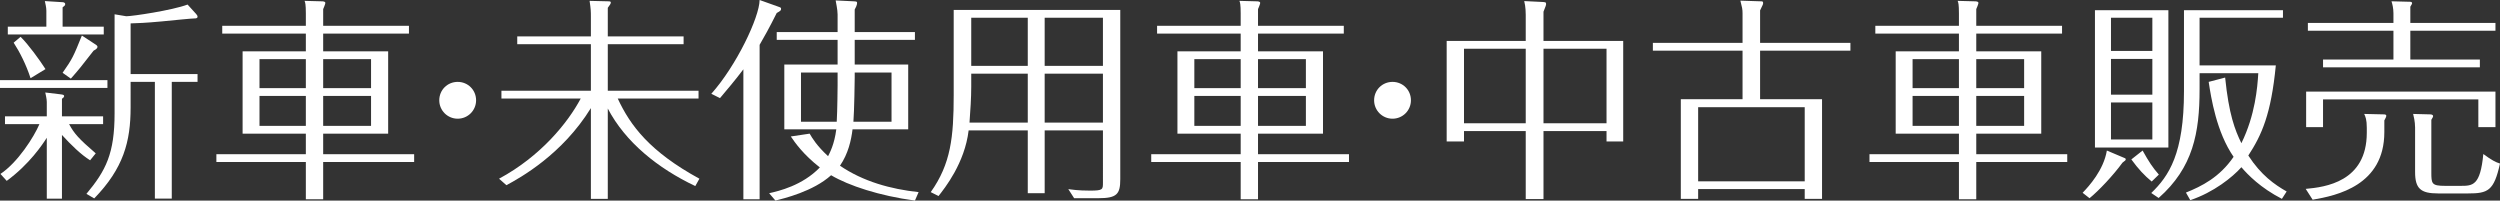 <?xml version="1.0" encoding="utf-8"?>
<!-- Generator: Adobe Illustrator 15.0.0, SVG Export Plug-In . SVG Version: 6.00 Build 0)  -->
<!DOCTYPE svg PUBLIC "-//W3C//DTD SVG 1.1//EN" "http://www.w3.org/Graphics/SVG/1.1/DTD/svg11.dtd">
<svg version="1.1" id="レイヤー_1" xmlns="http://www.w3.org/2000/svg" xmlns:xlink="http://www.w3.org/1999/xlink" x="0px"
	 y="0px" width="450.14px" height="36.116px" viewBox="-0.715 0.461 450.14 36.116"
	 enable-background="new -0.715 0.461 450.14 36.116" xml:space="preserve">
<rect x="-0.715" y="0.461" width="450.14" height="36.116" fill="#333333" stroke="none"/>
<g>
	<path fill="#FFFFFF" d="M18.63,14.891v1.404H-0.715v-1.404H18.63z M15.51,29.322c-1.638-1.014-3.432-2.769-5.07-4.562v11.467H7.71
		v-10.96c-0.741,1.17-3.12,4.759-7.215,7.761l-1.131-1.248c3.12-2.066,6.045-6.669,7.021-8.97H0.183v-1.404H7.71V18.83
		c0-0.585-0.195-1.287-0.273-1.716l2.613,0.312c0.546,0.078,0.78,0.078,0.78,0.351c0,0.195-0.234,0.351-0.39,0.468v3.159h7.41v1.404
		h-6.124c0.897,1.677,1.716,2.612,4.797,5.265L15.51,29.322z M17.967,5.258v1.404H0.69V5.258h6.942V2.372
		c0-0.624-0.195-1.287-0.273-1.716l3.12,0.195c0.156,0,0.546,0.039,0.546,0.351c0,0.234-0.156,0.351-0.468,0.585v3.471H17.967z
		 M2.99,7.091c1.404,1.365,3.433,4.173,4.485,5.812L4.785,14.54c-0.78-2.418-1.95-4.719-3.042-6.396L2.99,7.091z M16.524,8.495
		c0.195,0.117,0.312,0.273,0.312,0.39c0,0.156-0.078,0.39-0.702,0.702c-2.34,3.003-2.574,3.315-4.095,5.031l-1.482-1.053
		c1.755-2.496,1.95-2.925,3.471-6.708L16.524,8.495z M22.803,19.806c0,6.162-1.287,10.959-6.552,16.381l-1.404-0.819
		c3.51-4.212,5.07-7.255,5.07-14.509V3.035l2.106,0.351c1.092,0,8.229-1.053,11.037-2.106l1.521,1.677
		c0.156,0.156,0.273,0.351,0.273,0.507c0,0.312-0.351,0.312-0.507,0.312c-0.546,0-4.017,0.351-6.006,0.546
		c-2.964,0.273-4.29,0.312-5.538,0.351V13.8h12.051v1.404h-4.641v21.022h-3.042V15.203h-4.368V19.806z"/>
	<path fill="#FFFFFF" d="M72.919,5.102v1.404H57.474v3.198h11.701v14.82H57.474v3.705h16.38v1.404h-16.38v6.708h-3.12v-6.708H38.246
		V28.23h16.108v-3.705H42.966V9.704h11.389V6.506H39.3V5.102h15.055V2.879c0-1.638-0.117-2.028-0.234-2.262l2.964,0.078
		c0.468,0,0.78,0.039,0.78,0.312c0,0.156-0.312,0.936-0.39,1.092v3.003H72.919z M54.354,16.334v-5.226h-8.346v5.226H54.354z
		 M46.008,17.739v5.382h8.346v-5.382H46.008z M66.094,16.334v-5.226h-8.62v5.226H66.094z M57.474,17.739v5.382h8.62v-5.382H57.474z"
		/>
	<path fill="#FFFFFF" d="M85.008,18.519c0,1.833-1.481,3.314-3.314,3.314s-3.315-1.481-3.315-3.314c0-1.872,1.482-3.315,3.315-3.315
		S85.008,16.647,85.008,18.519z"/>
	<path fill="#FFFFFF" d="M124.477,33.963c-6.747-3.198-12.597-7.917-15.756-13.962v16.264h-3.043V19.923
		c-5.147,8.346-12.675,12.52-15.21,13.884l-1.326-1.17c7.527-4.056,12.402-10.101,14.703-14.431H89.571v-1.404h16.107V8.417h-13.26
		V7.013h13.26V3.425c0-0.819,0-1.287-0.233-2.808l3.276,0.078c0.429,0,0.546,0.039,0.546,0.234c0,0.195-0.195,0.468-0.546,0.936
		v5.148h13.65v1.404h-13.65v8.385h16.341v1.404h-14.547c2.262,4.875,5.771,9.556,14.703,14.431L124.477,33.963z"/>
	<path fill="#FFFFFF" d="M136.059,36.342h-2.925V12.941c-1.521,2.028-3.042,3.783-4.212,5.188l-1.561-0.78
		c4.524-5.07,8.658-13.768,8.697-16.888l3.276,1.17c0.546,0.195,0.585,0.195,0.585,0.429c0,0.273-0.078,0.351-0.78,0.741
		c-1.326,2.652-2.262,4.329-3.081,5.733V36.342z M164.023,36.576c-6.396-0.858-11.934-2.691-15.093-4.563
		c-3.237,2.926-8.503,4.174-10.023,4.563l-1.132-1.326c1.717-0.39,5.968-1.365,9.127-4.642c-2.964-2.301-4.524-4.523-5.227-5.576
		l3.394-0.508c0.468,0.819,1.287,2.184,3.315,4.057c0.312-0.625,1.131-2.106,1.481-4.836h-9.36V12.083h9.595V7.637h-10.96V6.233
		h10.96V3.074c0-0.897-0.312-2.223-0.352-2.535l3.237,0.156c0.546,0.039,0.624,0.039,0.624,0.312c0,0.351-0.272,0.897-0.429,1.17
		v4.056h10.842v1.404h-10.842v4.446h9.633v11.662H152.79c-0.233,1.949-0.779,4.406-2.262,6.552
		c4.173,2.847,9.126,4.212,14.157,4.758L164.023,36.576z M150.1,13.527h-6.592v8.854h6.436c0.117-1.912,0.156-6.436,0.156-6.592
		V13.527z M153.181,14.462c0,0.39-0.078,6.006-0.234,7.918h6.864v-8.854h-6.63V14.462z"/>
	<path fill="#FFFFFF" d="M187.384,35.25h-3.043V23.94h-10.647c-0.701,5.89-4.29,10.374-5.421,11.817l-1.404-0.702
		c3.628-5.108,4.135-9.906,4.135-17.511V2.255h29.992v30.46c0,2.69-0.585,3.433-3.939,3.433h-4.368l-1.053-1.639
		c0.585,0.078,1.716,0.273,3.899,0.273c2.341,0,2.341-0.195,2.341-1.443V23.94h-10.491V35.25z M184.341,13.721h-10.179V16.1
		c0,2.028-0.156,4.251-0.312,6.436h10.491V13.721z M184.341,3.659h-10.179v8.658h10.179V3.659z M187.384,12.317h10.491V3.659
		h-10.491V12.317z M187.384,22.536h10.491v-8.815h-10.491V22.536z"/>
	<path fill="#FFFFFF" d="M241.243,5.102v1.404h-15.445v3.198h11.701v14.82h-11.701v3.705h16.381v1.404h-16.381v6.708h-3.12v-6.708
		h-16.107V28.23h16.107v-3.705H211.29V9.704h11.388V6.506h-15.054V5.102h15.054V2.879c0-1.638-0.116-2.028-0.233-2.262l2.964,0.078
		c0.468,0,0.78,0.039,0.78,0.312c0,0.156-0.312,0.936-0.391,1.092v3.003H241.243z M222.678,16.334v-5.226h-8.346v5.226H222.678z
		 M214.332,17.739v5.382h8.346v-5.382H214.332z M234.418,16.334v-5.226h-8.62v5.226H234.418z M225.798,17.739v5.382h8.62v-5.382
		H225.798z"/>
	<path fill="#FFFFFF" d="M253.332,18.519c0,1.833-1.481,3.314-3.314,3.314s-3.315-1.481-3.315-3.314
		c0-1.872,1.482-3.315,3.315-3.315S253.332,16.647,253.332,18.519z"/>
	<path fill="#FFFFFF" d="M291.553,7.832v18.097h-3.003v-1.872H277.2v12.246h-3.198V24.057h-11.115v1.872h-3.12V7.832h14.235V3.113
		c0-0.195,0-1.443-0.272-2.457l3.237,0.156c0.546,0.039,0.702,0.039,0.702,0.351c0,0.195-0.039,0.351-0.469,1.404v5.265H291.553z
		 M274.002,22.653V9.236h-11.115v13.417H274.002z M277.2,9.236v13.417h11.35V9.236H277.2z"/>
	<path fill="#FFFFFF" d="M313.041,2.879c0-0.78-0.077-1.053-0.39-2.301l3.549,0.117c0.43,0,0.546,0,0.546,0.312
		c0,0.234-0.077,0.351-0.546,1.326v5.851h16.264v1.404H316.2v8.736h11.154v17.941h-3.12v-1.756h-19.188v1.756h-3.12V18.323h11.115
		V9.587h-16.146V8.183h16.146V2.879z M324.235,33.105V19.767h-19.188v13.338H324.235z"/>
	<path fill="#FFFFFF" d="M370.568,5.102v1.404h-15.445v3.198h11.701v14.82h-11.701v3.705h16.381v1.404h-16.381v6.708h-3.12v-6.708
		h-16.107V28.23h16.107v-3.705h-11.388V9.704h11.388V6.506h-15.054V5.102h15.054V2.879c0-1.638-0.116-2.028-0.233-2.262l2.964,0.078
		c0.468,0,0.78,0.039,0.78,0.312c0,0.156-0.312,0.936-0.391,1.092v3.003H370.568z M352.002,16.334v-5.226h-8.346v5.226H352.002z
		 M343.656,17.739v5.382h8.346v-5.382H343.656z M363.742,16.334v-5.226h-8.62v5.226H363.742z M355.122,17.739v5.382h8.62v-5.382
		H355.122z"/>
	<path fill="#FFFFFF" d="M381.681,28.854c0.312,0.117,0.352,0.156,0.352,0.312c0,0.117-0.039,0.195-0.585,0.586
		c-1.639,2.262-4.29,5.07-5.929,6.396l-1.248-0.976c1.17-1.209,3.783-4.095,4.368-7.605L381.681,28.854z M389.716,2.294v24.727
		h-13.222V2.294H389.716z M386.829,9.626V3.659h-7.449v5.967H386.829z M379.38,11.069v6.436h7.449v-6.436H379.38z M379.38,18.908
		v6.669h7.449v-6.669H379.38z M385.074,27.567c1.131,2.028,1.794,3.042,2.925,4.329l-1.287,1.248
		c-1.287-1.053-2.418-2.262-3.666-3.979L385.074,27.567z M395.331,16.569c0,7.8-1.17,14.079-7.371,19.54l-1.326-0.897
		c3.159-3.042,5.89-7.06,5.89-18.331V2.294h17.823v1.365h-15.016v8.581h13.729c-0.857,8.814-2.534,12.52-4.953,16.225
		c2.302,3.549,4.72,5.227,6.903,6.475l-0.857,1.326c-3.861-1.99-6.123-4.33-7.294-5.695c-1.599,1.795-4.992,4.524-9.204,5.929
		l-0.78-1.365c2.809-1.131,6.046-2.729,8.581-6.435c-3.081-4.447-4.057-10.648-4.485-13.495l2.964-0.78
		c0.663,6.591,1.755,9.438,2.925,11.818c2.496-5.07,2.887-10.063,3.043-12.598h-10.57V16.569z"/>
	<path fill="#FFFFFF" d="M414.441,34.47c3.472-0.312,10.999-1.248,10.999-10.102v-0.896c0-1.482-0.234-1.989-0.468-2.496
		l3.432,0.078c0.273,0,0.546,0,0.546,0.272c0,0.156-0.156,0.468-0.351,0.819v2.105c0,9.595-8.542,11.428-12.91,12.169L414.441,34.47
		z M448.607,16.958v6.396h-3.081v-4.992h-27.965v4.992h-3.042v-6.396H448.607z M448.607,4.595v1.404h-15.328v5.187h12.52v1.404
		h-28.237v-1.404h12.676V5.999h-15.405V4.595h15.405V2.84c0-0.897-0.195-1.677-0.351-2.145l3.042,0.078c0.429,0,0.663,0,0.663,0.273
		c0,0.117-0.039,0.156-0.312,0.624v2.925H448.607z M438.271,35.289c-3.12,0-4.134-0.858-4.134-3.861v-7.995
		c0-1.092-0.273-2.145-0.352-2.457l3.042,0.078c0.195,0,0.547,0.039,0.547,0.312c0,0.117,0,0.156-0.312,0.663v9.438
		c0,2.067,0.039,2.457,2.496,2.457h2.73c2.223,0,3.588,0,4.134-5.733c1.482,1.092,2.224,1.482,3.003,1.717
		c-1.092,4.914-2.145,5.382-5.771,5.382H438.271z"/>
</g>
</svg>
